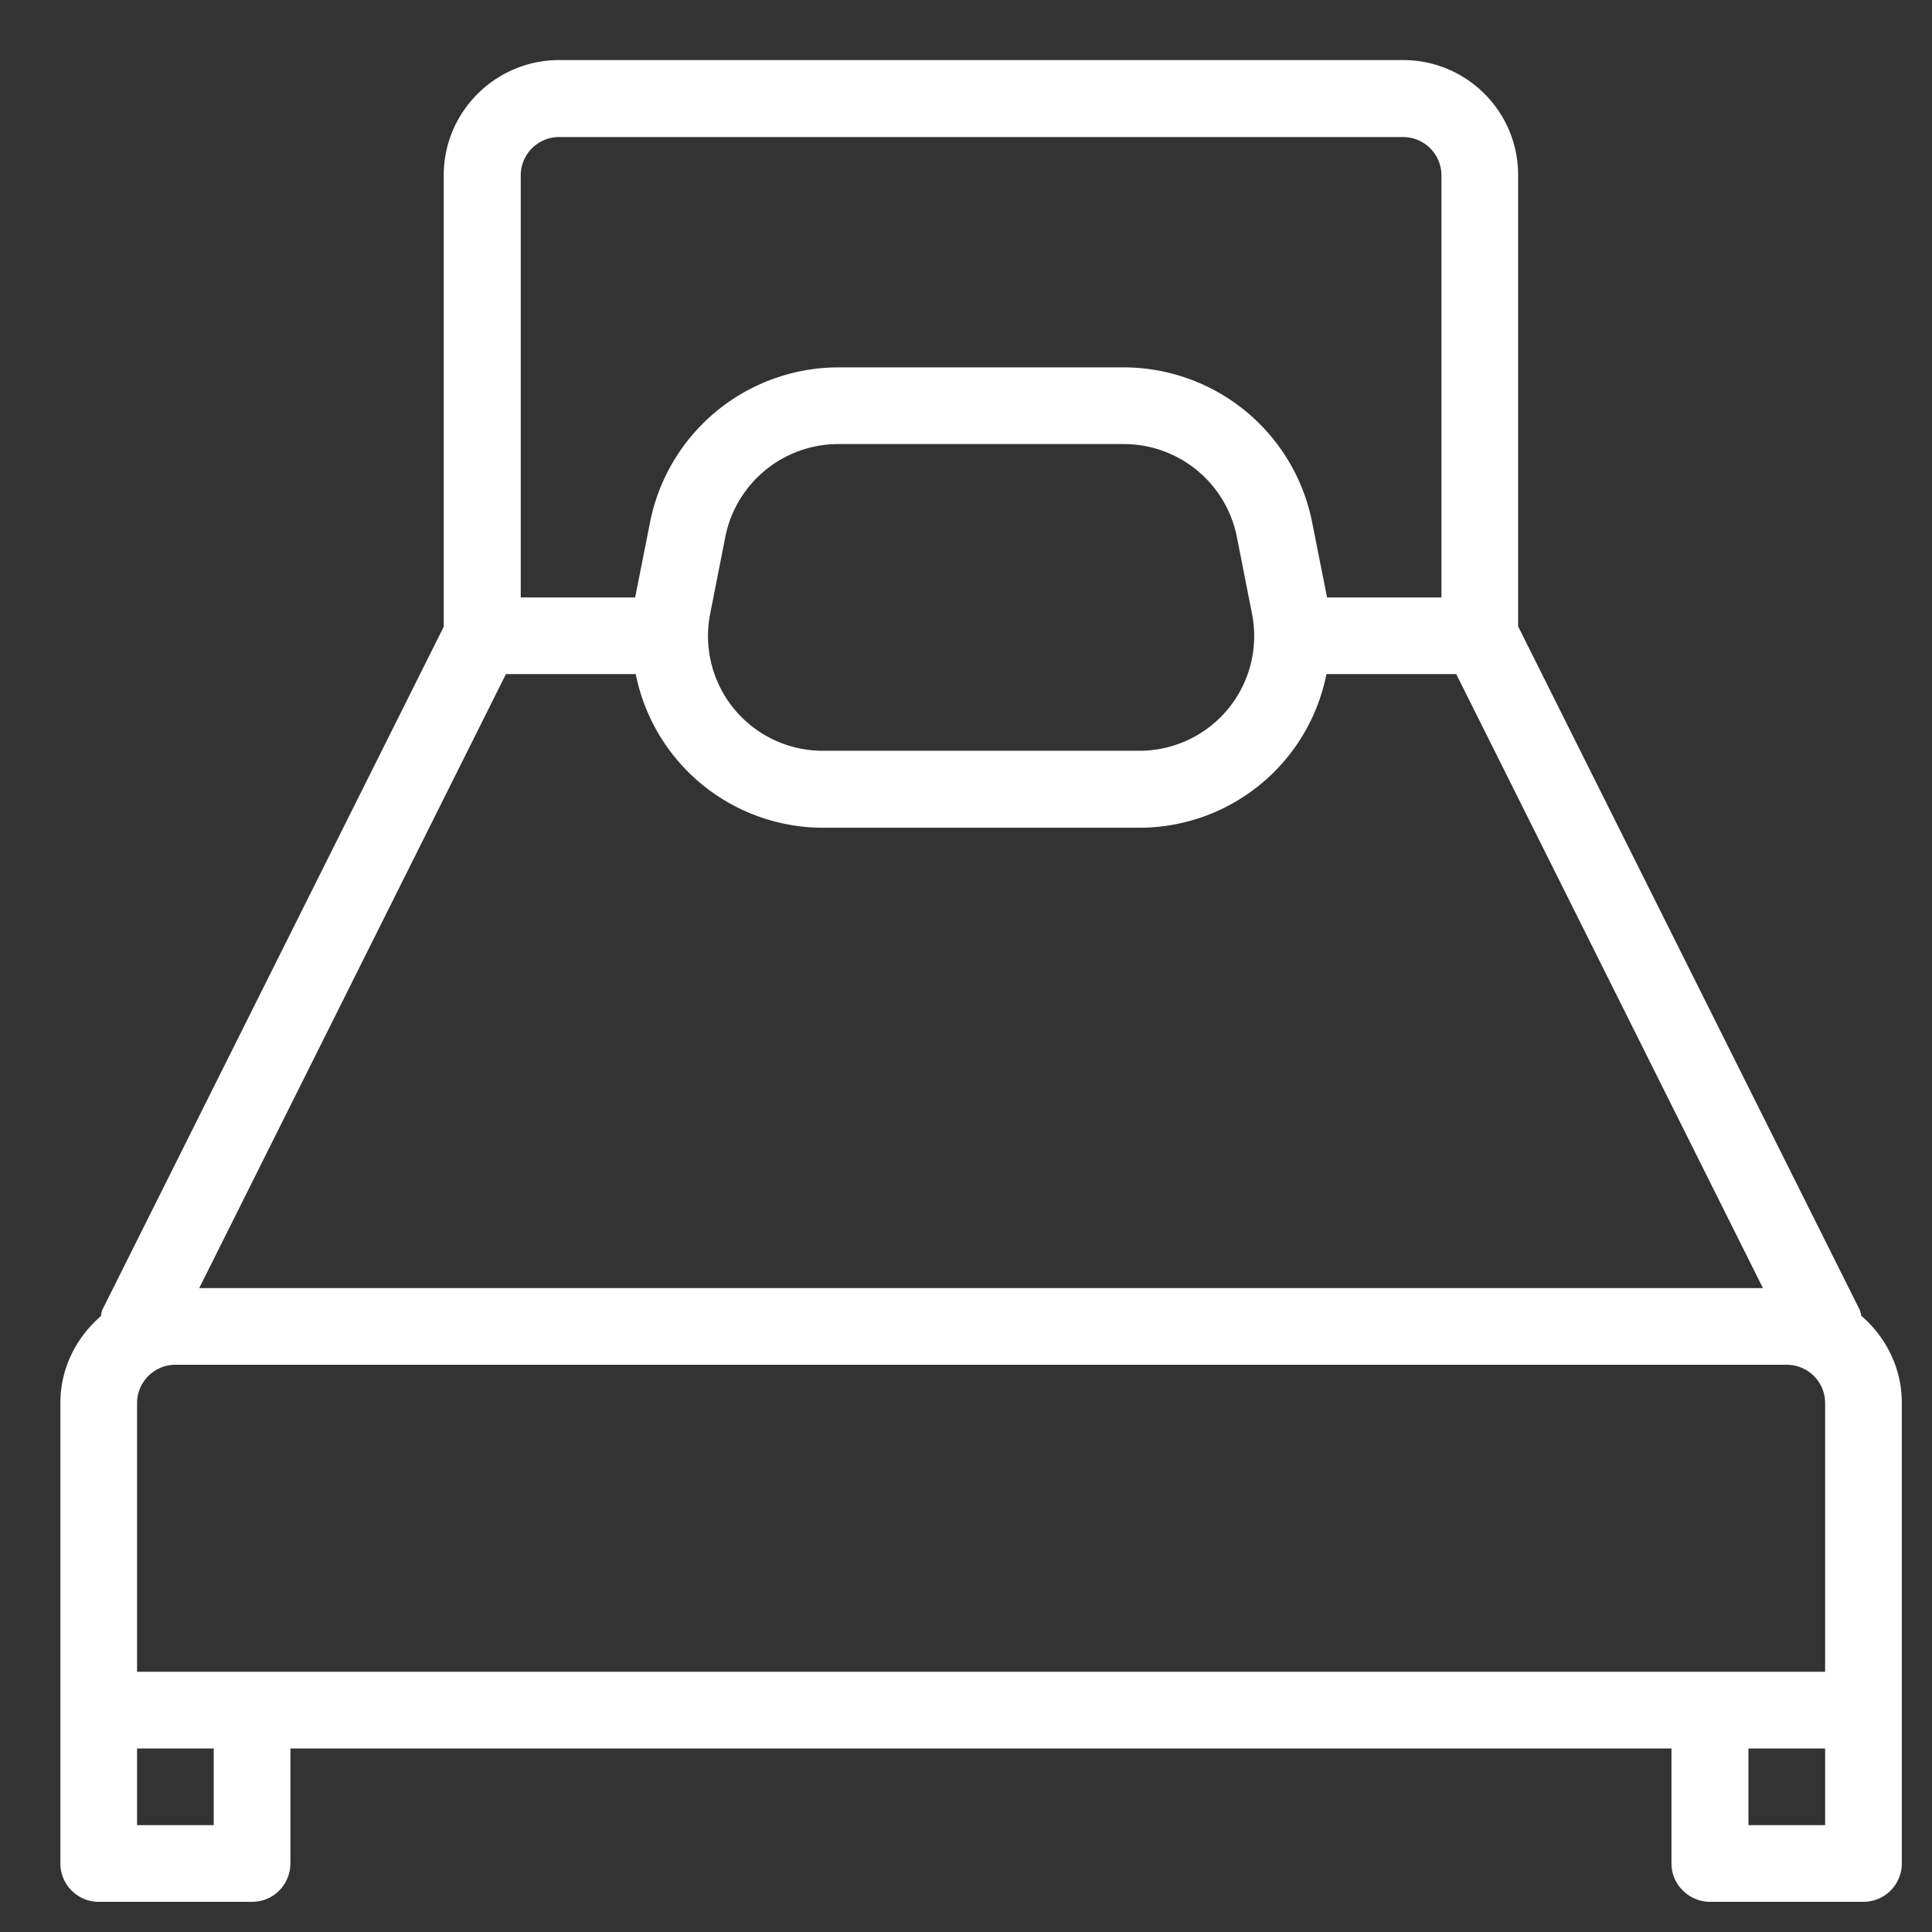 <svg xmlns="http://www.w3.org/2000/svg" xmlns:xlink="http://www.w3.org/1999/xlink" width="64" height="64" viewBox="0 0 64 64"><rect x="0" y="0" width="64" height="64" fill="#333333" stroke="none"/><defs><path id="a3" d="M1567 291.48v15.25c0 .7-.57 1.27-1.27 1.27h-5.08c-.7 0-1.28-.57-1.28-1.27v-3.81h-45.75v3.8c0 .71-.56 1.28-1.27 1.28h-5.08c-.7 0-1.27-.57-1.27-1.27v-15.25c0-1.16.53-2.18 1.34-2.88.02-.08.02-.16.06-.23l11.3-22.61V250.8c0-2.1 1.72-3.81 3.82-3.81h27.96c2.1 0 3.81 1.7 3.81 3.81v14.95l11.3 22.61c.04.07.05.15.07.23.81.7 1.34 1.72 1.34 2.88zm-45.75-26.69h3.79l.5-2.52a6.37 6.37 0 0 1 6.23-5.1h9.46a6.37 6.37 0 0 1 6.23 5.1l.5 2.52h3.79v-13.98c0-.7-.57-1.27-1.27-1.27h-27.96c-.7 0-1.27.57-1.27 1.27zm24.22.52l-.5-2.54a3.82 3.82 0 0 0-3.74-3.06h-9.46a3.82 3.82 0 0 0-3.74 3.06l-.5 2.54a3.8 3.8 0 0 0 3.74 4.56h10.47a3.8 3.8 0 0 0 3.73-4.56zm-34.87 22.36h51.8l-10.16-20.34h-4.3a6.32 6.32 0 0 1-6.2 5.09h-10.48a6.33 6.33 0 0 1-6.2-5.09h-4.3zm.48 17.79v-2.54h-2.54v2.54zm53.38-2.54h-2.54v2.54h2.54zm0-11.44c0-.7-.57-1.27-1.27-1.27h-53.38c-.7 0-1.27.57-1.27 1.27v8.9h55.92z"/></defs><g transform="translate(-1504 -245)"><use fill="#fff" xlink:href="#a3"/></g></svg>